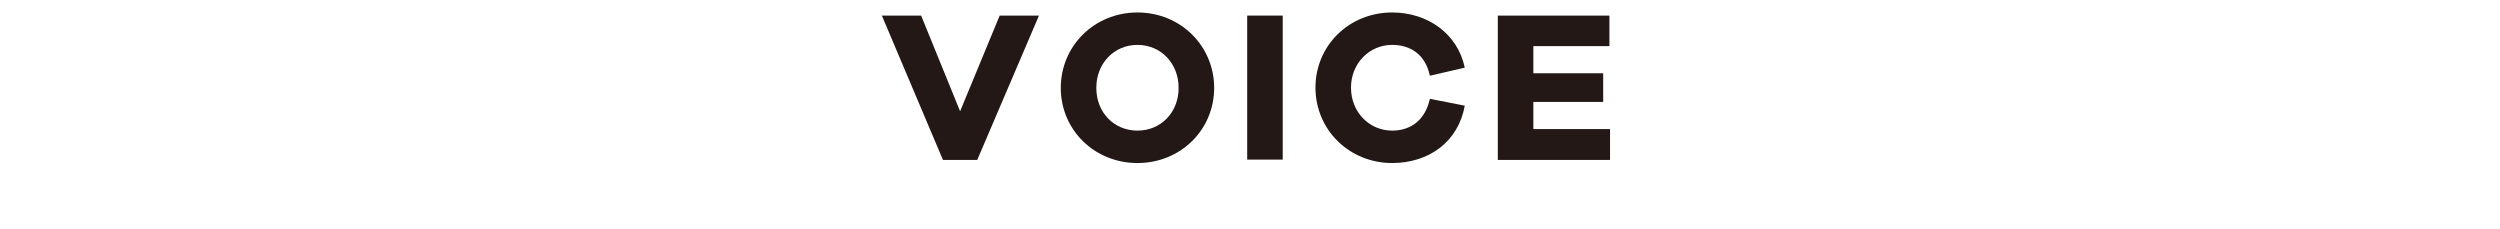 <?xml version="1.0" encoding="utf-8"?>
<!-- Generator: Adobe Illustrator 24.3.0, SVG Export Plug-In . SVG Version: 6.00 Build 0)  -->
<svg version="1.1" id="レイヤー_1" xmlns="http://www.w3.org/2000/svg" xmlns:xlink="http://www.w3.org/1999/xlink" x="0px"
	 y="0px" viewBox="0 0 802 73.5" style="enable-background:new 0 0 802 73.5;" xml:space="preserve">
<style type="text/css">
	.st0{fill:#231815;}
</style>
<g>
	<g>
		<path class="st0" d="M313.5,51.3h-11L282.9,5h12.6L308,35.7L320.7,5h12.6L313.5,51.3z"/>
		<path class="st0" d="M389.5,28.2c0,13.5-10.8,24.1-24.6,24.1c-13.8,0-24.6-10.6-24.6-24.1c0-13.5,10.8-24.2,24.6-24.2
			C378.7,4,389.5,14.7,389.5,28.2z M378.1,28.2c0-7.9-5.7-13.8-13.2-13.8c-7.5,0-13.2,5.9-13.2,13.8c0,7.9,5.7,13.7,13.2,13.7
			C372.4,41.9,378.1,36.1,378.1,28.2z"/>
		<path class="st0" d="M400.1,51.3V5h11.4v46.2H400.1z"/>
		<path class="st0" d="M469.9,33.9c-2.1,11.6-11.5,18.4-23.3,18.4c-13.7,0-24.6-10.6-24.6-24.2C422,14.6,432.8,4,446.6,4
			c11.4,0,21,6.8,23.3,17.7l-11.2,2.6c-1.4-6.7-6.1-9.9-12.1-9.9c-7.3,0-13.2,5.9-13.2,13.7c0,7.9,5.9,13.8,13.2,13.8
			c5.9,0,10.6-3.3,12.1-10.2L469.9,33.9z"/>
		<path class="st0" d="M516.5,51.3h-36V5h35.8v9.8h-24.4v8.7h22.4v9.2h-22.4v8.7h24.6V51.3z"/>
	</g>
</g>
</svg>
